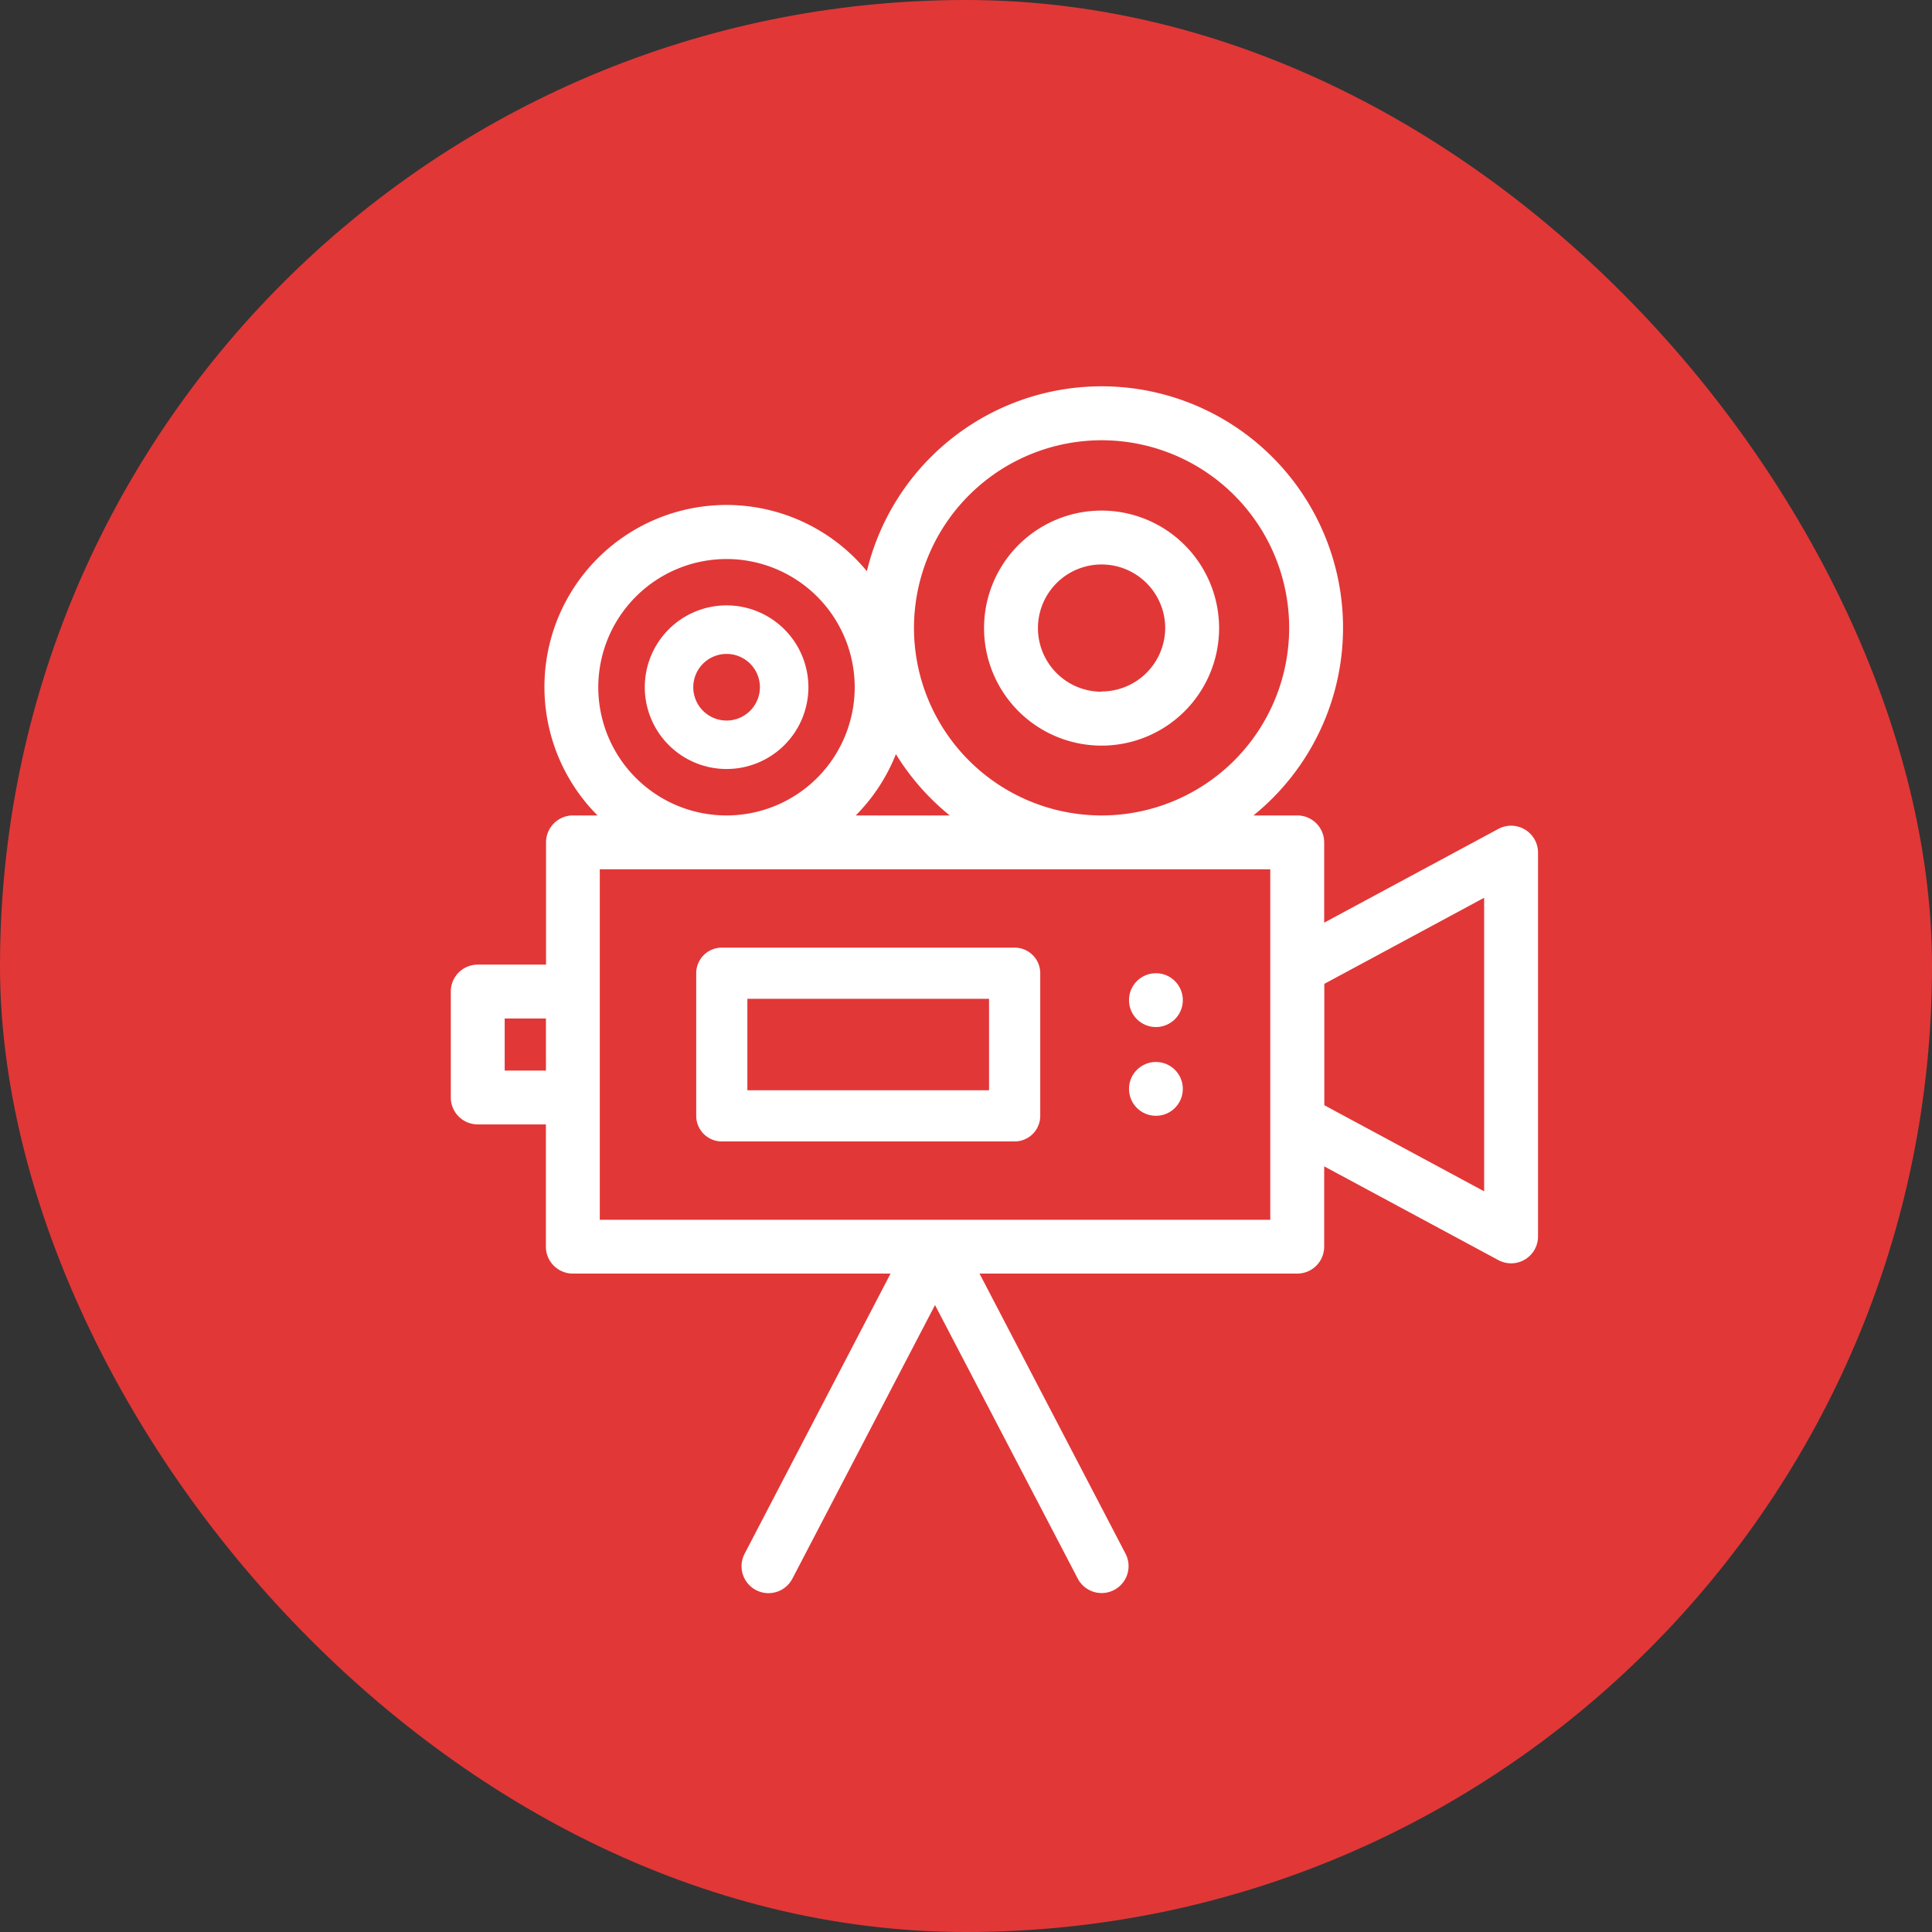 <svg xmlns="http://www.w3.org/2000/svg" width="38.683" height="38.683" viewBox="0 0 38.683 38.683">
  <rect x="0" y="0" width="38.683" height="38.683" fill="#333333" stroke="none"/>
  <g id="Groupe_1447" data-name="Groupe 1447" transform="translate(-539.659 -1132.659)">
    <rect id="Rectangle_534" data-name="Rectangle 534" width="38.683" height="38.683" rx="19.341" transform="translate(539.659 1132.659)" fill="#e23737"/>
    <g id="video-camera" transform="translate(548.685 1140.395)">
      <g id="Groupe_830" data-name="Groupe 830" transform="translate(0)">
        <g id="Groupe_829" data-name="Groupe 829" transform="translate(0)">
          <path id="Tracé_947" data-name="Tracé 947" d="M46.853,8.873a.539.539,0,0,0-.532-.012l-3.487,1.877V9.13a.539.539,0,0,0-.539-.539h-.877a4.834,4.834,0,1,0-7.74-4.89,3.644,3.644,0,1,0-5.393,4.89h-.492a.539.539,0,0,0-.539.539v2.448H25.886a.539.539,0,0,0-.539.539v2.121a.539.539,0,0,0,.539.539h1.365v2.448a.539.539,0,0,0,.539.539h6.362L31.23,23.373a.539.539,0,1,0,.956.5l2.856-5.479L37.9,23.871a.539.539,0,1,0,.956-.5l-2.923-5.607h6.362a.539.539,0,0,0,.539-.539V15.617l3.487,1.877a.539.539,0,0,0,.795-.475V9.336A.539.539,0,0,0,46.853,8.873ZM27.252,13.7h-.826V12.657h.826ZM38.377,1.079a3.756,3.756,0,1,1-3.756,3.756A3.76,3.76,0,0,1,38.377,1.079ZM34.259,7.364a4.871,4.871,0,0,0,1.078,1.227H33.455A3.657,3.657,0,0,0,34.259,7.364ZM30.869,3.457A2.567,2.567,0,1,1,28.3,6.024,2.57,2.57,0,0,1,30.869,3.457Zm10.886,8.185v5.045H28.33V9.669H41.755Zm4.282,4.475-3.2-1.724V11.963l3.2-1.724Z" transform="translate(-25.347)" fill="#fff"/>
        </g>
      </g>
      <g id="Groupe_832" data-name="Groupe 832" transform="translate(3.884 4.385)">
        <g id="Groupe_831" data-name="Groupe 831" transform="translate(0)">
          <path id="Tracé_948" data-name="Tracé 948" d="M109.292,92.931a1.638,1.638,0,1,0,1.638,1.638A1.64,1.64,0,0,0,109.292,92.931Zm0,2.306a.667.667,0,1,1,.667-.668A.668.668,0,0,1,109.292,95.237Z" transform="translate(-107.654 -92.931)" fill="#fff"/>
        </g>
      </g>
      <g id="Groupe_834" data-name="Groupe 834" transform="translate(10.677 2.482)">
        <g id="Groupe_833" data-name="Groupe 833">
          <path id="Tracé_949" data-name="Tracé 949" d="M253.962,52.6a2.353,2.353,0,1,0,2.353,2.353A2.355,2.355,0,0,0,253.962,52.6Zm0,3.627a1.274,1.274,0,1,1,1.274-1.274A1.276,1.276,0,0,1,253.962,56.222Z" transform="translate(-251.609 -52.595)" fill="#fff"/>
        </g>
      </g>
      <g id="Groupe_836" data-name="Groupe 836" transform="translate(4.914 11.238)">
        <g id="Groupe_835" data-name="Groupe 835" transform="translate(0)">
          <path id="Tracé_950" data-name="Tracé 950" d="M135.852,238.137h-5.864a.512.512,0,0,0-.512.512v2.856a.512.512,0,0,0,.512.512h5.864a.512.512,0,0,0,.512-.512v-2.856A.512.512,0,0,0,135.852,238.137Zm-.512,2.856H130.5v-1.831h4.839v1.831Z" transform="translate(-129.476 -238.137)" fill="#fff"/>
        </g>
      </g>
      <g id="Groupe_838" data-name="Groupe 838" transform="translate(13.579 11.75)">
        <g id="Groupe_837" data-name="Groupe 837">
          <circle id="Ellipse_58" data-name="Ellipse 58" cx="0.539" cy="0.539" r="0.539" fill="#fff"/>
        </g>
      </g>
      <g id="Groupe_840" data-name="Groupe 840" transform="translate(13.579 13.527)">
        <g id="Groupe_839" data-name="Groupe 839">
          <circle id="Ellipse_59" data-name="Ellipse 59" cx="0.539" cy="0.539" r="0.539" fill="#fff"/>
        </g>
      </g>
    </g>
  </g>
</svg>
